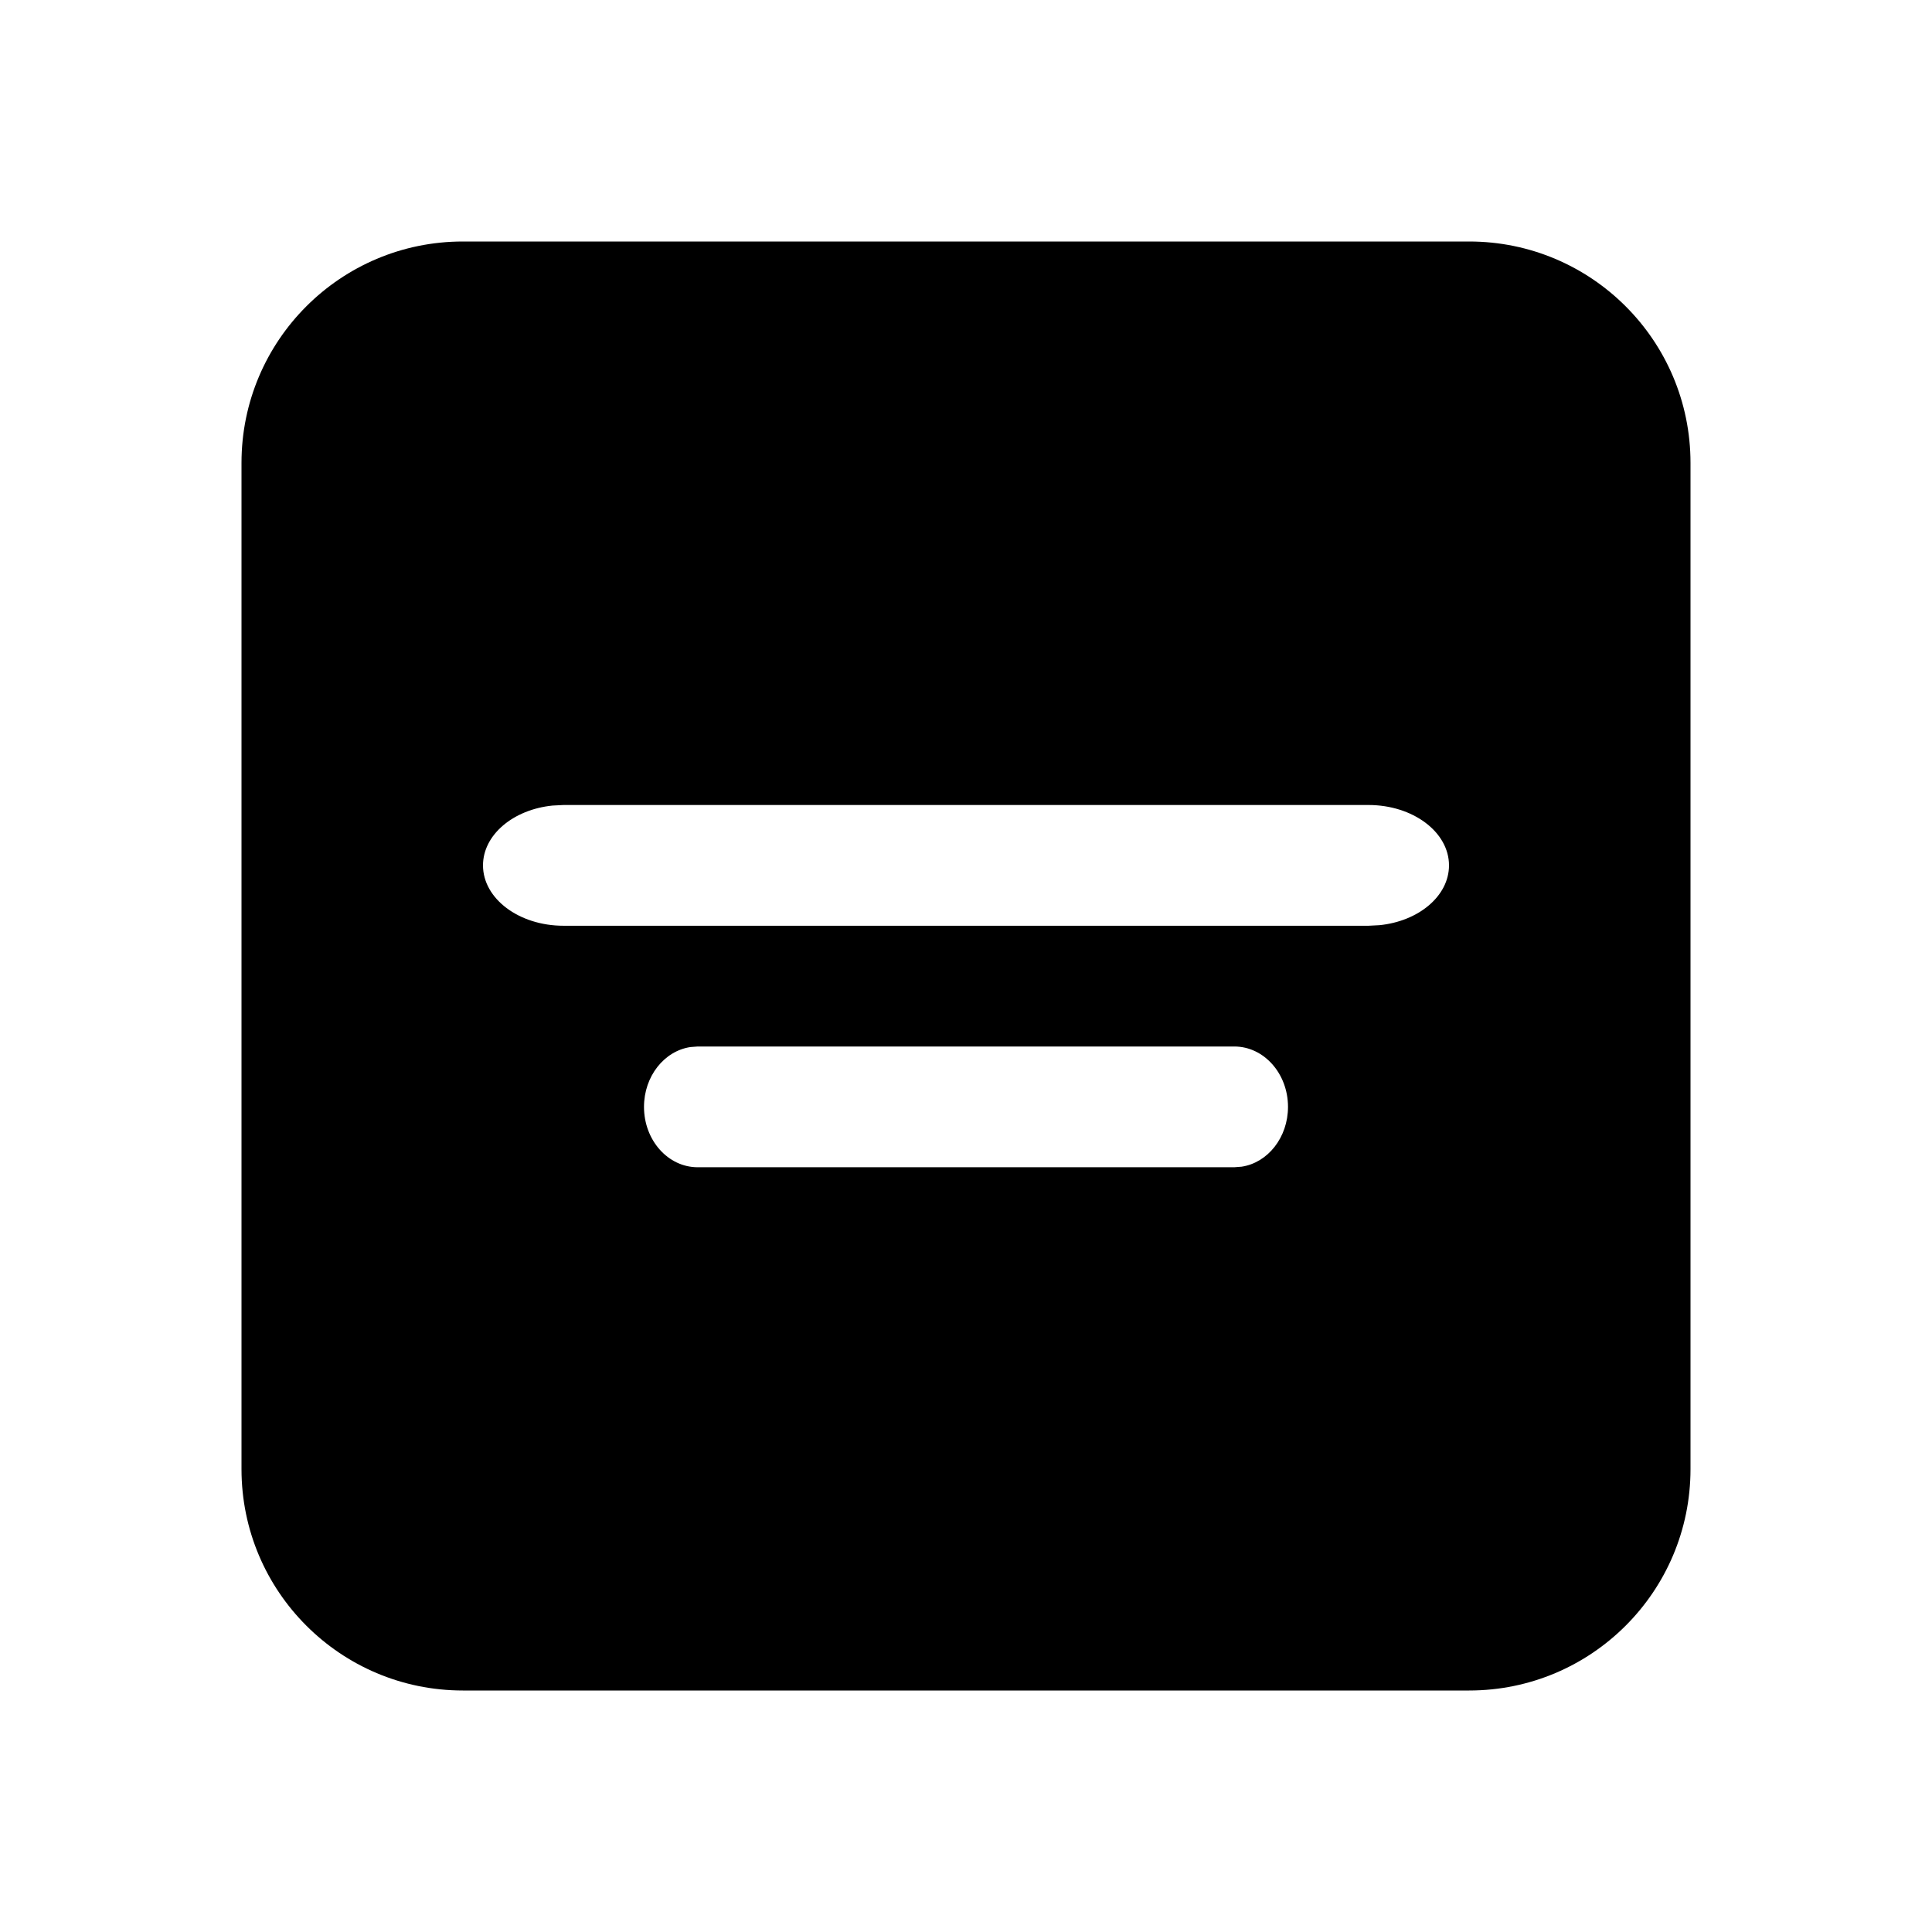 <svg xmlns="http://www.w3.org/2000/svg" viewBox="0 0 24 24" fill="none"><path d="M18.25 3C19.769 3 21 4.231 21 5.75V18.25C21 19.769 19.769 21 18.25 21H5.75C4.231 21 3 19.769 3 18.25V5.75C3 4.231 4.231 3 5.75 3H18.25ZM7 10L6.864 10.007C6.376 10.056 6 10.37 6 10.75C6 11.164 6.448 11.5 7 11.5H17L17.136 11.493C17.624 11.444 18 11.13 18 10.75C18 10.336 17.552 10 17 10H7ZM15.333 13H8.667L8.576 13.007C8.251 13.056 8 13.37 8 13.75C8 14.164 8.298 14.5 8.667 14.5H15.333L15.424 14.493C15.749 14.444 16 14.13 16 13.75C16 13.336 15.701 13 15.333 13Z" fill="currentColor"/></svg>